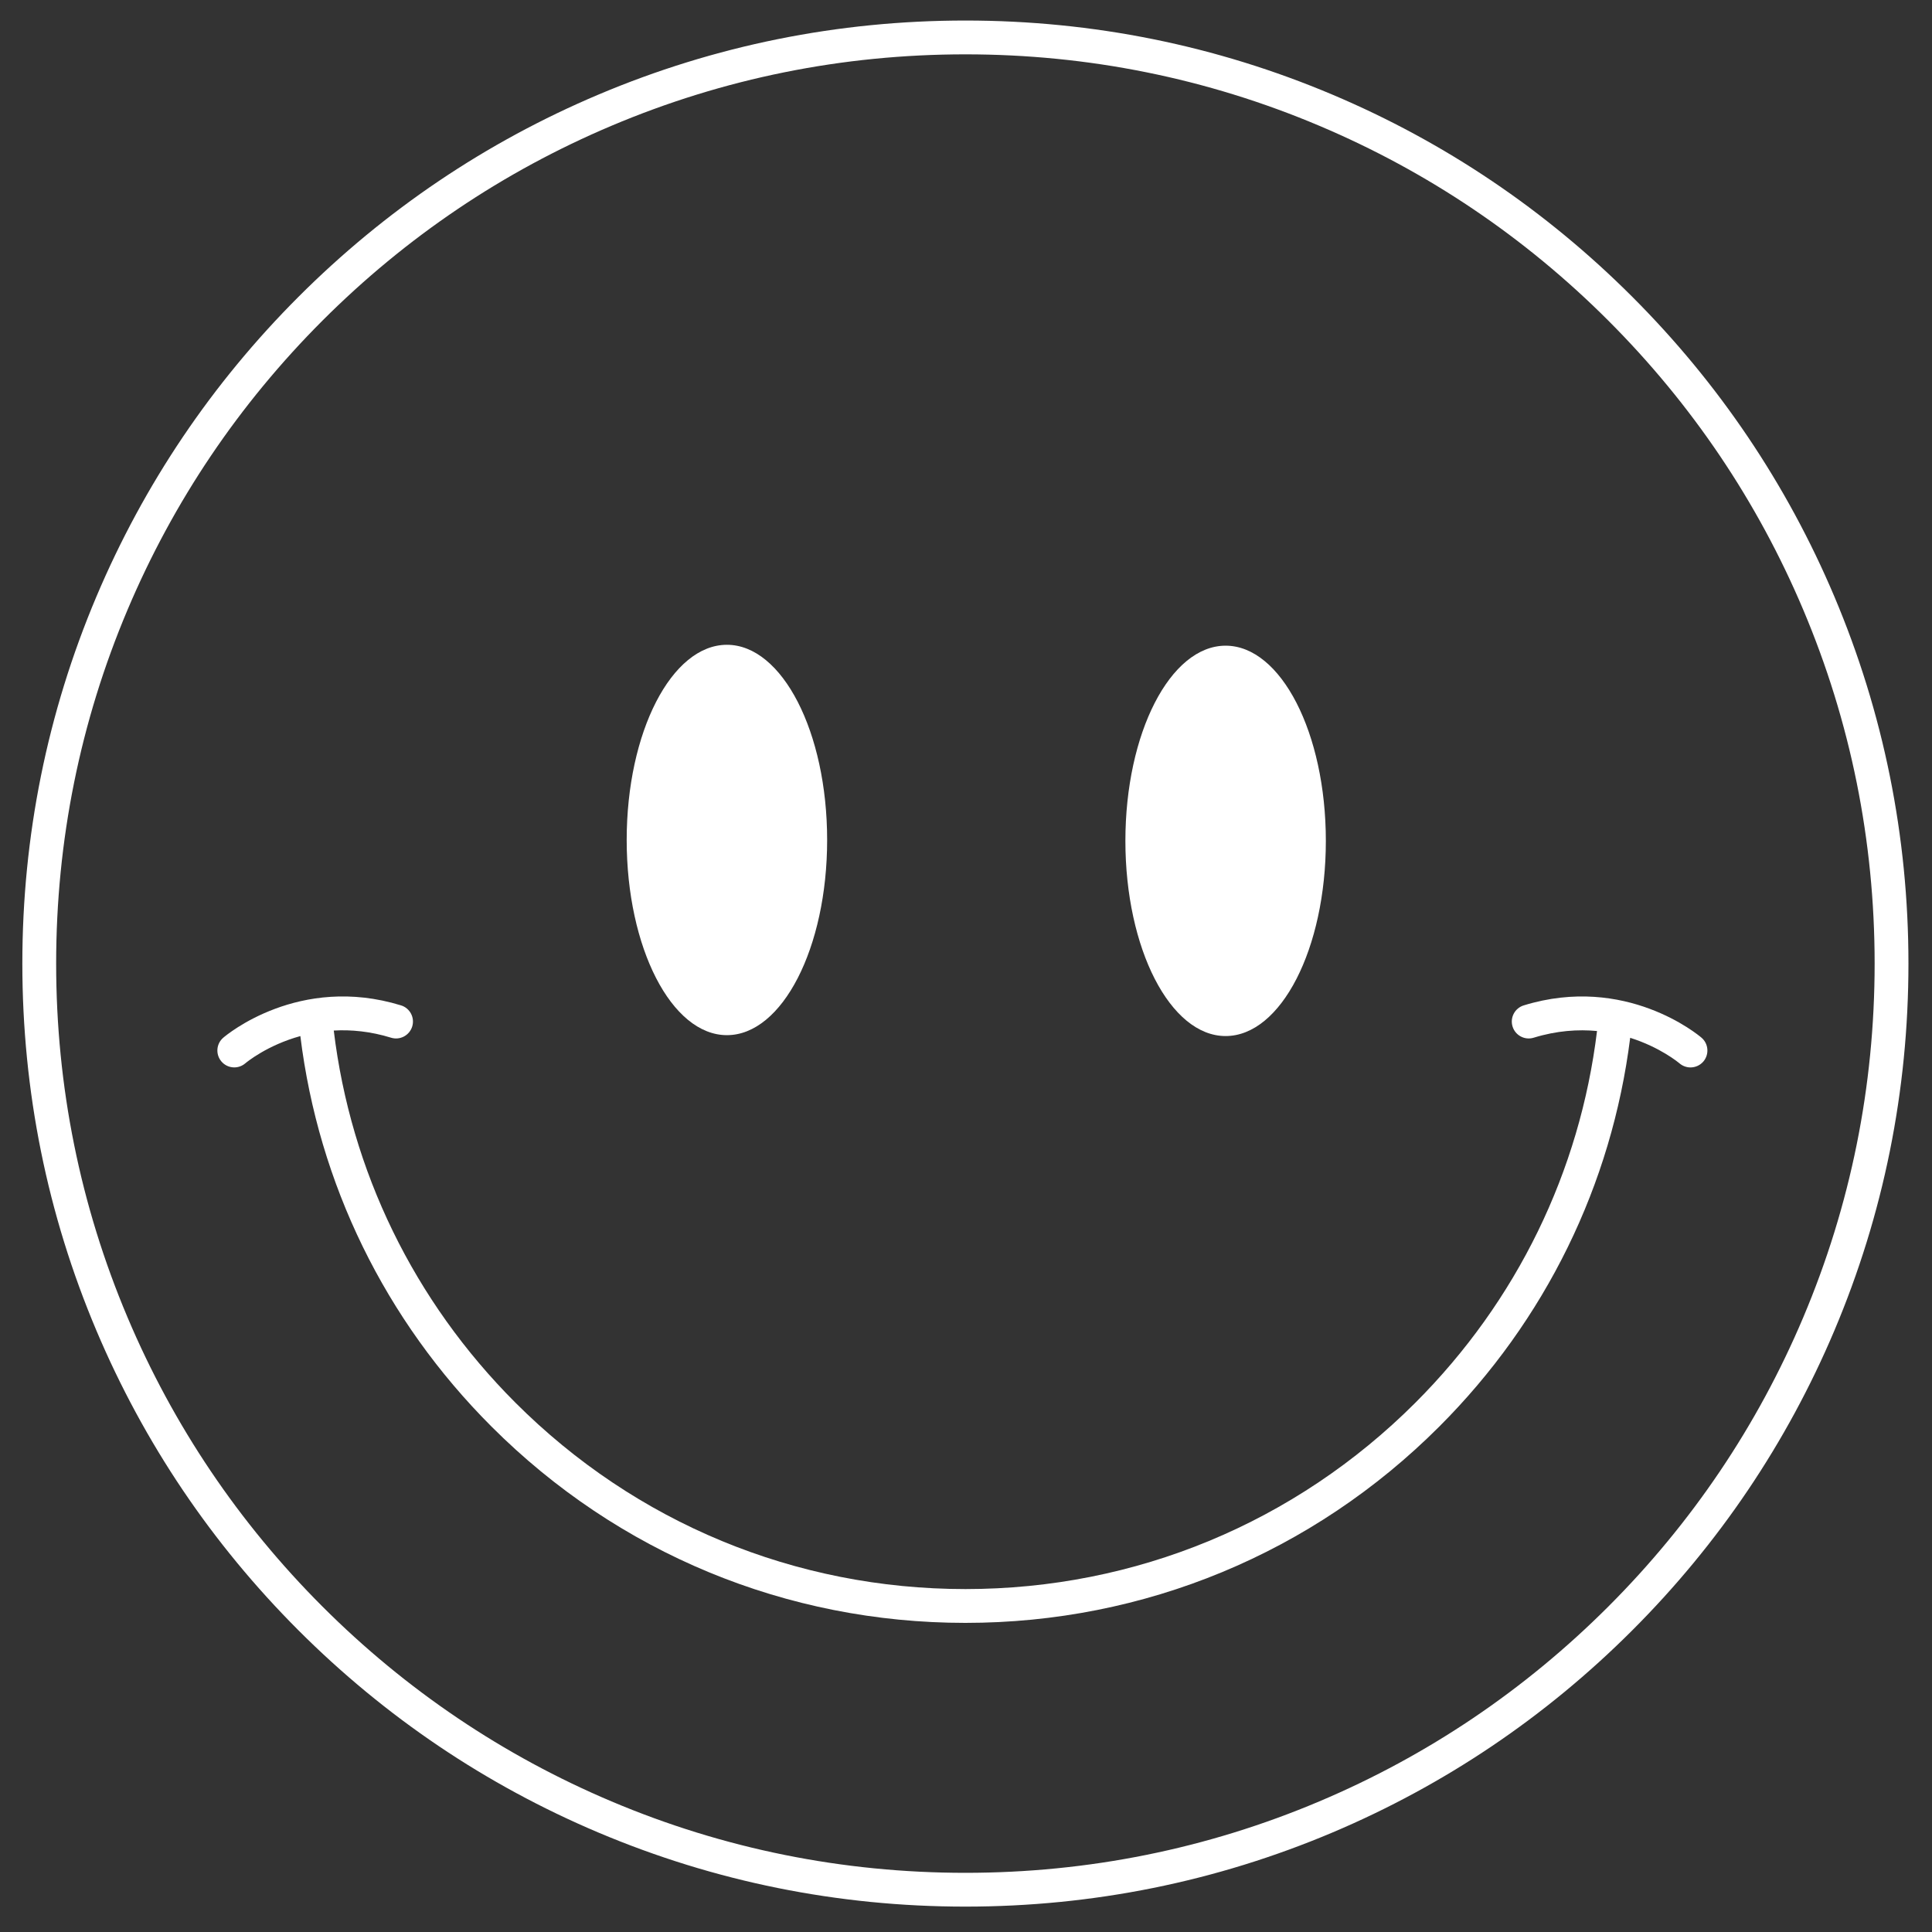 <svg width="78" height="78" viewBox="0 0 78 78" fill="none" xmlns="http://www.w3.org/2000/svg">
<rect x="0" y="0" width="78" height="78" fill="#333333" stroke="none"/>
<g clip-path="url(#clip0)">
<path d="M74.057 24.082C72.139 19.549 69.395 15.477 65.898 11.981C62.402 8.484 58.33 5.739 53.797 3.822C49.101 1.836 44.115 0.829 38.976 0.829C33.836 0.829 28.85 1.836 24.156 3.821C19.622 5.739 15.55 8.483 12.054 11.98C8.557 15.477 5.812 19.549 3.894 24.082C1.909 28.777 0.902 33.763 0.902 38.902C0.902 44.042 1.909 49.028 3.894 53.722C5.812 58.256 8.557 62.328 12.053 65.824C15.549 69.32 19.621 72.066 24.155 73.983C28.849 75.968 33.835 76.975 38.975 76.975C44.114 76.975 49.1 75.968 53.795 73.983C58.328 72.065 62.4 69.32 65.896 65.824C69.393 62.328 72.139 58.256 74.057 53.722C76.042 49.028 77.049 44.042 77.049 38.902C77.049 33.763 76.042 28.777 74.057 24.082ZM72.8 53.191C70.952 57.562 68.305 61.488 64.933 64.86C61.562 68.231 57.636 70.879 53.264 72.727C48.739 74.641 43.931 75.611 38.976 75.611C34.02 75.611 29.212 74.641 24.687 72.727C20.316 70.879 16.39 68.231 13.018 64.86C9.647 61.488 7 57.563 5.151 53.191C3.237 48.666 2.267 43.858 2.267 38.902C2.267 33.946 3.237 29.139 5.151 24.614C7 20.243 9.647 16.317 13.018 12.945C16.39 9.573 20.315 6.926 24.687 5.078C29.212 3.164 34.02 2.194 38.976 2.194C43.931 2.194 48.739 3.164 53.264 5.078C57.635 6.926 61.562 9.573 64.933 12.945C68.305 16.317 70.952 20.242 72.8 24.614C74.714 29.139 75.684 33.946 75.684 38.902C75.684 43.858 74.714 48.666 72.8 53.191Z" fill="white"/>
<path d="M29.348 41.792C31.582 41.792 33.394 38.264 33.394 33.912C33.394 29.56 31.582 26.032 29.348 26.032C27.113 26.032 25.301 29.56 25.301 33.912C25.301 38.264 27.113 41.792 29.348 41.792Z" fill="white"/>
<path d="M49.481 41.828C51.716 41.828 53.528 38.3 53.528 33.948C53.528 29.596 51.716 26.068 49.481 26.068C47.247 26.068 45.435 29.596 45.435 33.948C45.435 38.3 47.247 41.828 49.481 41.828Z" fill="white"/>
<path d="M68.695 41.895C68.572 41.789 65.632 39.325 61.518 40.59C61.157 40.701 60.955 41.083 61.066 41.443C61.177 41.804 61.559 42.006 61.919 41.895C62.855 41.607 63.716 41.553 64.476 41.625C63.785 47.29 61.243 52.53 57.144 56.63C52.289 61.483 45.838 64.155 38.976 64.155C32.114 64.155 25.662 61.483 20.809 56.63C16.705 52.525 14.162 47.278 13.475 41.606C14.173 41.566 14.952 41.637 15.789 41.895C16.149 42.006 16.531 41.803 16.642 41.443C16.753 41.083 16.551 40.701 16.191 40.59C12.076 39.324 9.137 41.788 9.014 41.895C8.728 42.139 8.696 42.569 8.939 42.854C9.073 43.012 9.265 43.094 9.458 43.094C9.614 43.094 9.771 43.041 9.9 42.932C9.959 42.882 10.787 42.199 12.126 41.829C12.86 47.782 15.537 53.288 19.844 57.595C24.954 62.705 31.749 65.52 38.976 65.52C46.202 65.52 52.997 62.705 58.107 57.595C62.399 53.303 65.07 47.824 65.815 41.899C67.014 42.278 67.749 42.883 67.807 42.932C67.936 43.041 68.093 43.095 68.25 43.095C68.442 43.095 68.633 43.014 68.769 42.857C69.013 42.57 68.98 42.139 68.695 41.895Z" fill="white"/>
</g>
<defs>
<clipPath id="clip0">
<rect width="78" height="78" fill="white"/>
</clipPath>
</defs>
</svg>
